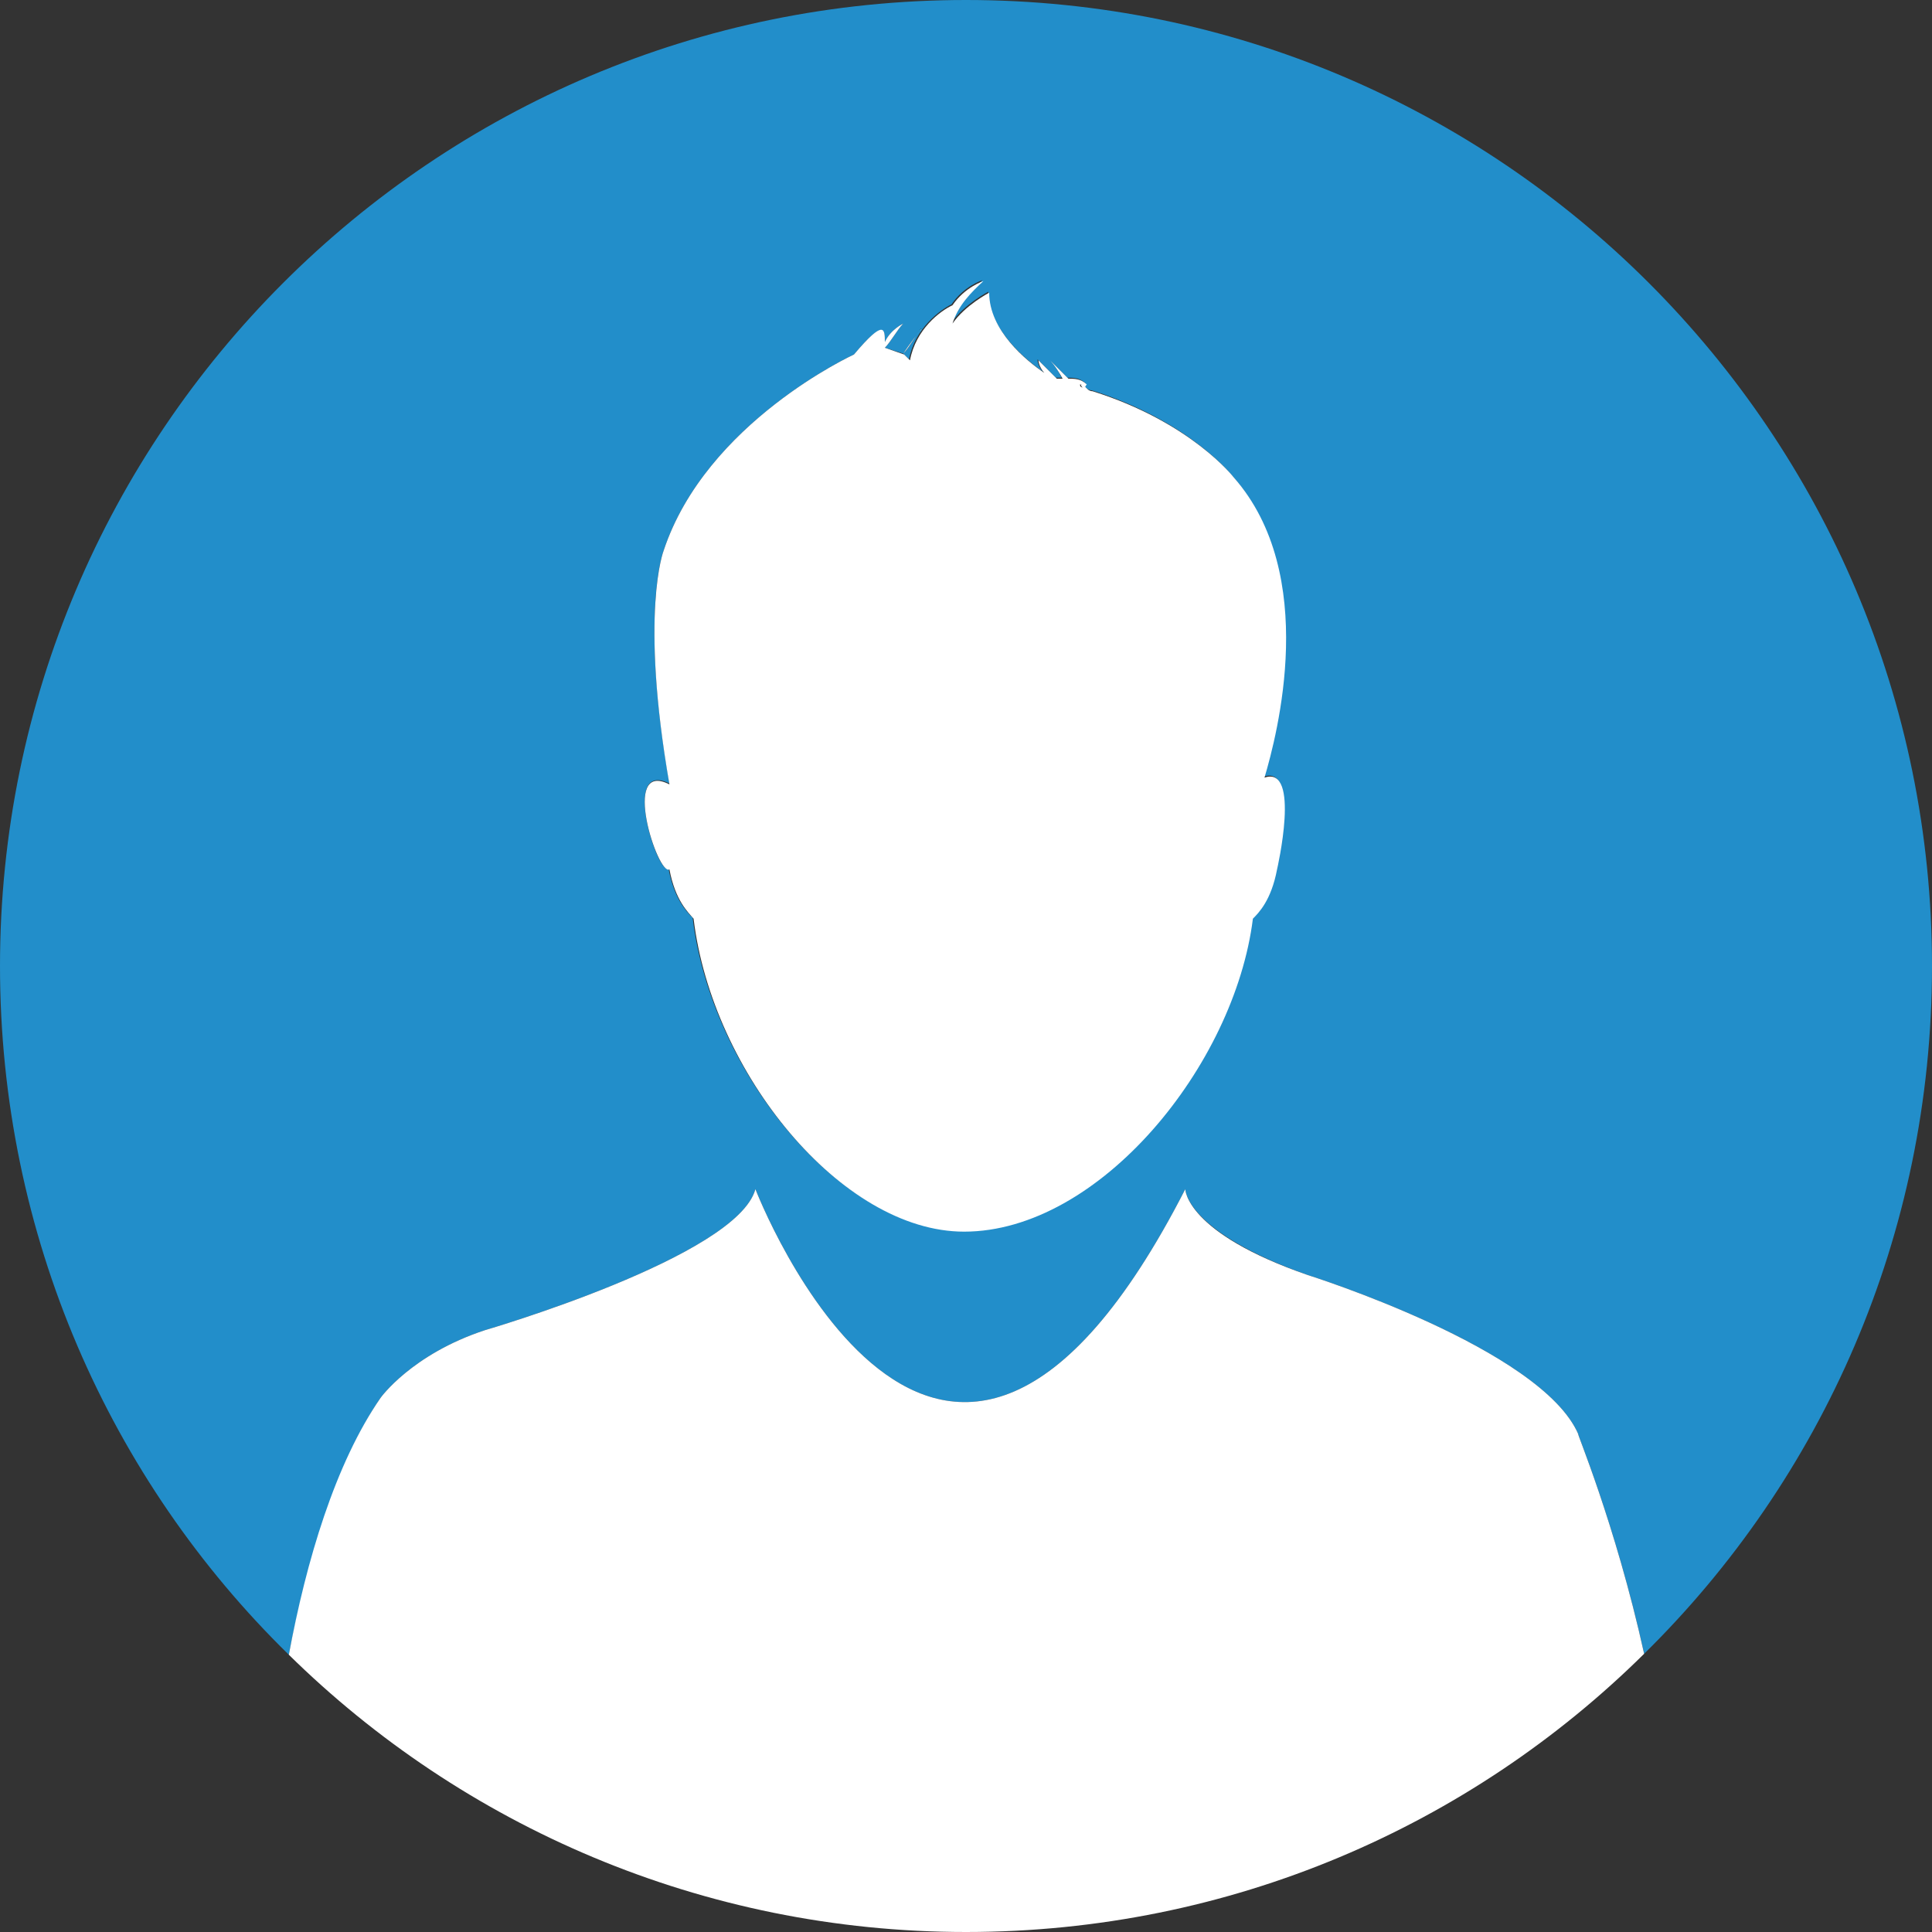 <?xml version="1.0" encoding="utf-8"?>
<!-- Generator: Adobe Illustrator 18.1.1, SVG Export Plug-In . SVG Version: 6.00 Build 0)  -->
<!DOCTYPE svg PUBLIC "-//W3C//DTD SVG 1.1//EN" "http://www.w3.org/Graphics/SVG/1.1/DTD/svg11.dtd">
<svg version="1.1" id="Warstwa_1" xmlns="http://www.w3.org/2000/svg" xmlns:xlink="http://www.w3.org/1999/xlink" x="0px" y="0px"
	 viewBox="0 0 200 200" enable-background="new 0 0 200 200" xml:space="preserve">
<rect x="0" y="0" width="200" height="200" fill="#333333" stroke="none"/>
<g>
	<path fill="#228ECA" d="M50.2,137.7c0,0,26.1-7.6,28-14.6c0,0,19.1,49.6,44.5,0c0,0,0,4.4,12.7,8.9c0,0,24.2,7.6,28,16.5
		c-0.4-0.7,3.8,9.1,6.8,22.7c18.4-18.1,29.8-43.3,29.8-71.2C200,44.8,155.2,0,100,0S0,44.8,0,100c0,27.9,11.4,53.2,29.9,71.3
		c1.9-9.7,4.9-19.8,9.5-26.6C39.4,144.7,42.6,140.2,50.2,137.7z M69.3,81.1C66.2,63.3,68.7,57,68.7,57c4.4-13.3,19.7-20.3,19.7-20.3
		c3.2-3.8,3.2-2.5,3.2-1.3c0.6-1.3,1.9-1.9,1.9-1.9c-0.6,0.6-1.3,1.9-1.9,2.5l1.9,0.6c0.8-1.2,1.4-1.9,1.7-2.3c0,0,0,0,0-0.1
		c0.1-0.2,0.2-0.2,0.2-0.2c-0.1,0.1-0.1,0.1-0.2,0.2c0,0,0,0,0,0.1c-0.6,0.7-1.1,1.7-1.7,2.3l0.6,0.6c0.6-3.2,3.2-5.1,4.4-5.7
		c1.3-1.9,3.2-2.5,3.2-2.5c-1.3,1.3-2.5,2.5-3.2,4.4c1.3-1.9,3.8-3.2,3.8-3.2c0,3.8,3.8,7,5.7,8.3c-0.6-0.6-0.6-1.3-0.6-1.3
		c0.6,0.6,1.3,1.3,1.9,1.9h0.6c-0.6-1.3-1.3-1.9-1.3-1.9c0.6,0.6,1.3,1.3,1.9,1.9c0.6,0,1.3,0,1.9,0.6c-0.1,0.1-0.1,0.1-0.2,0.2
		c0.2,0.2,0.4,0.5,0.8,0.5c10.2,3.2,14.6,8.9,14.6,8.9c8.9,10.2,4.4,26.7,3.2,31.1c3.8-1.3,1.3,9.5,1.3,9.5
		c-0.6,3.2-1.9,4.4-2.5,5.1c-1.9,15.3-15.9,32.4-29.9,32.4c-12.7,0-26.1-16.5-28-32.4c-0.6-0.6-1.9-1.9-2.5-5.1
		C68.1,90.7,64.2,78.6,69.3,81.1z"/>
	<path fill="#FFFFFF" d="M95.2,34.3c0.1-0.1,0.1-0.2,0.2-0.2C95.4,34.1,95.3,34.2,95.2,34.3z"/>
	<path fill="#FFFFFF" d="M95.1,34.4C95.2,34.3,95.2,34.3,95.1,34.4C95.2,34.3,95.2,34.3,95.1,34.4z"/>
	<path fill="#FFFFFF" d="M93.5,36.6c0.6-0.6,1.1-1.6,1.7-2.3C94.9,34.7,94.3,35.4,93.5,36.6z"/>
	<path fill="#FFFFFF" d="M112.4,40c-0.1-0.1-0.3-0.2-0.5-0.2C111.9,39.8,111.9,40.3,112.4,40z"/>
	<path fill="#FFFFFF" d="M69.3,90c0.6,3.2,1.9,4.4,2.5,5.1c1.9,15.9,15.3,32.4,28,32.4c14,0,28-17.2,29.9-32.4
		c0.6-0.6,1.9-1.9,2.5-5.1c0,0,2.5-10.8-1.3-9.5c1.3-4.4,5.7-21-3.2-31.1c0,0-4.4-5.7-14.6-8.9c-0.4,0-0.6-0.3-0.8-0.5
		c-0.5,0.3-0.5-0.2-0.5-0.2c0.2,0,0.3,0.1,0.5,0.2c0.1,0,0.1-0.1,0.2-0.2c-0.6-0.6-1.3-0.6-1.9-0.6c-0.6-0.6-1.3-1.3-1.9-1.9
		c0,0,0.6,0.6,1.3,1.9h-0.6c-0.6-0.6-1.3-1.3-1.9-1.9c0,0,0,0.6,0.6,1.3c-1.9-1.3-5.7-4.4-5.7-8.3c0,0-2.5,1.3-3.8,3.2
		c0.6-1.9,1.9-3.2,3.2-4.4c0,0-1.9,0.6-3.2,2.5c-1.3,0.6-3.8,2.5-4.4,5.7l-0.6-0.6L91.6,36c0.6-0.6,1.3-1.9,1.9-2.5
		c0,0-1.3,0.6-1.9,1.9c0-1.3,0-2.5-3.2,1.3c0,0-15.3,7-19.7,20.3c0,0-2.5,6.4,0.6,24.2C64.2,78.6,68.1,90.7,69.3,90z"/>
	<path fill="#FFFFFF" d="M170.2,171.2c-3-13.6-7.2-23.4-6.8-22.7c-3.8-8.9-28-16.5-28-16.5c-12.7-4.4-12.7-8.9-12.7-8.9
		c-25.4,49.6-44.5,0-44.5,0c-1.9,7-28,14.6-28,14.6c-7.6,2.5-10.8,7-10.8,7c-4.7,6.8-7.7,16.9-9.5,26.6C47.9,189,72.7,200,100,200
		C127.4,200,152.2,189,170.2,171.2z"/>
</g>
</svg>
